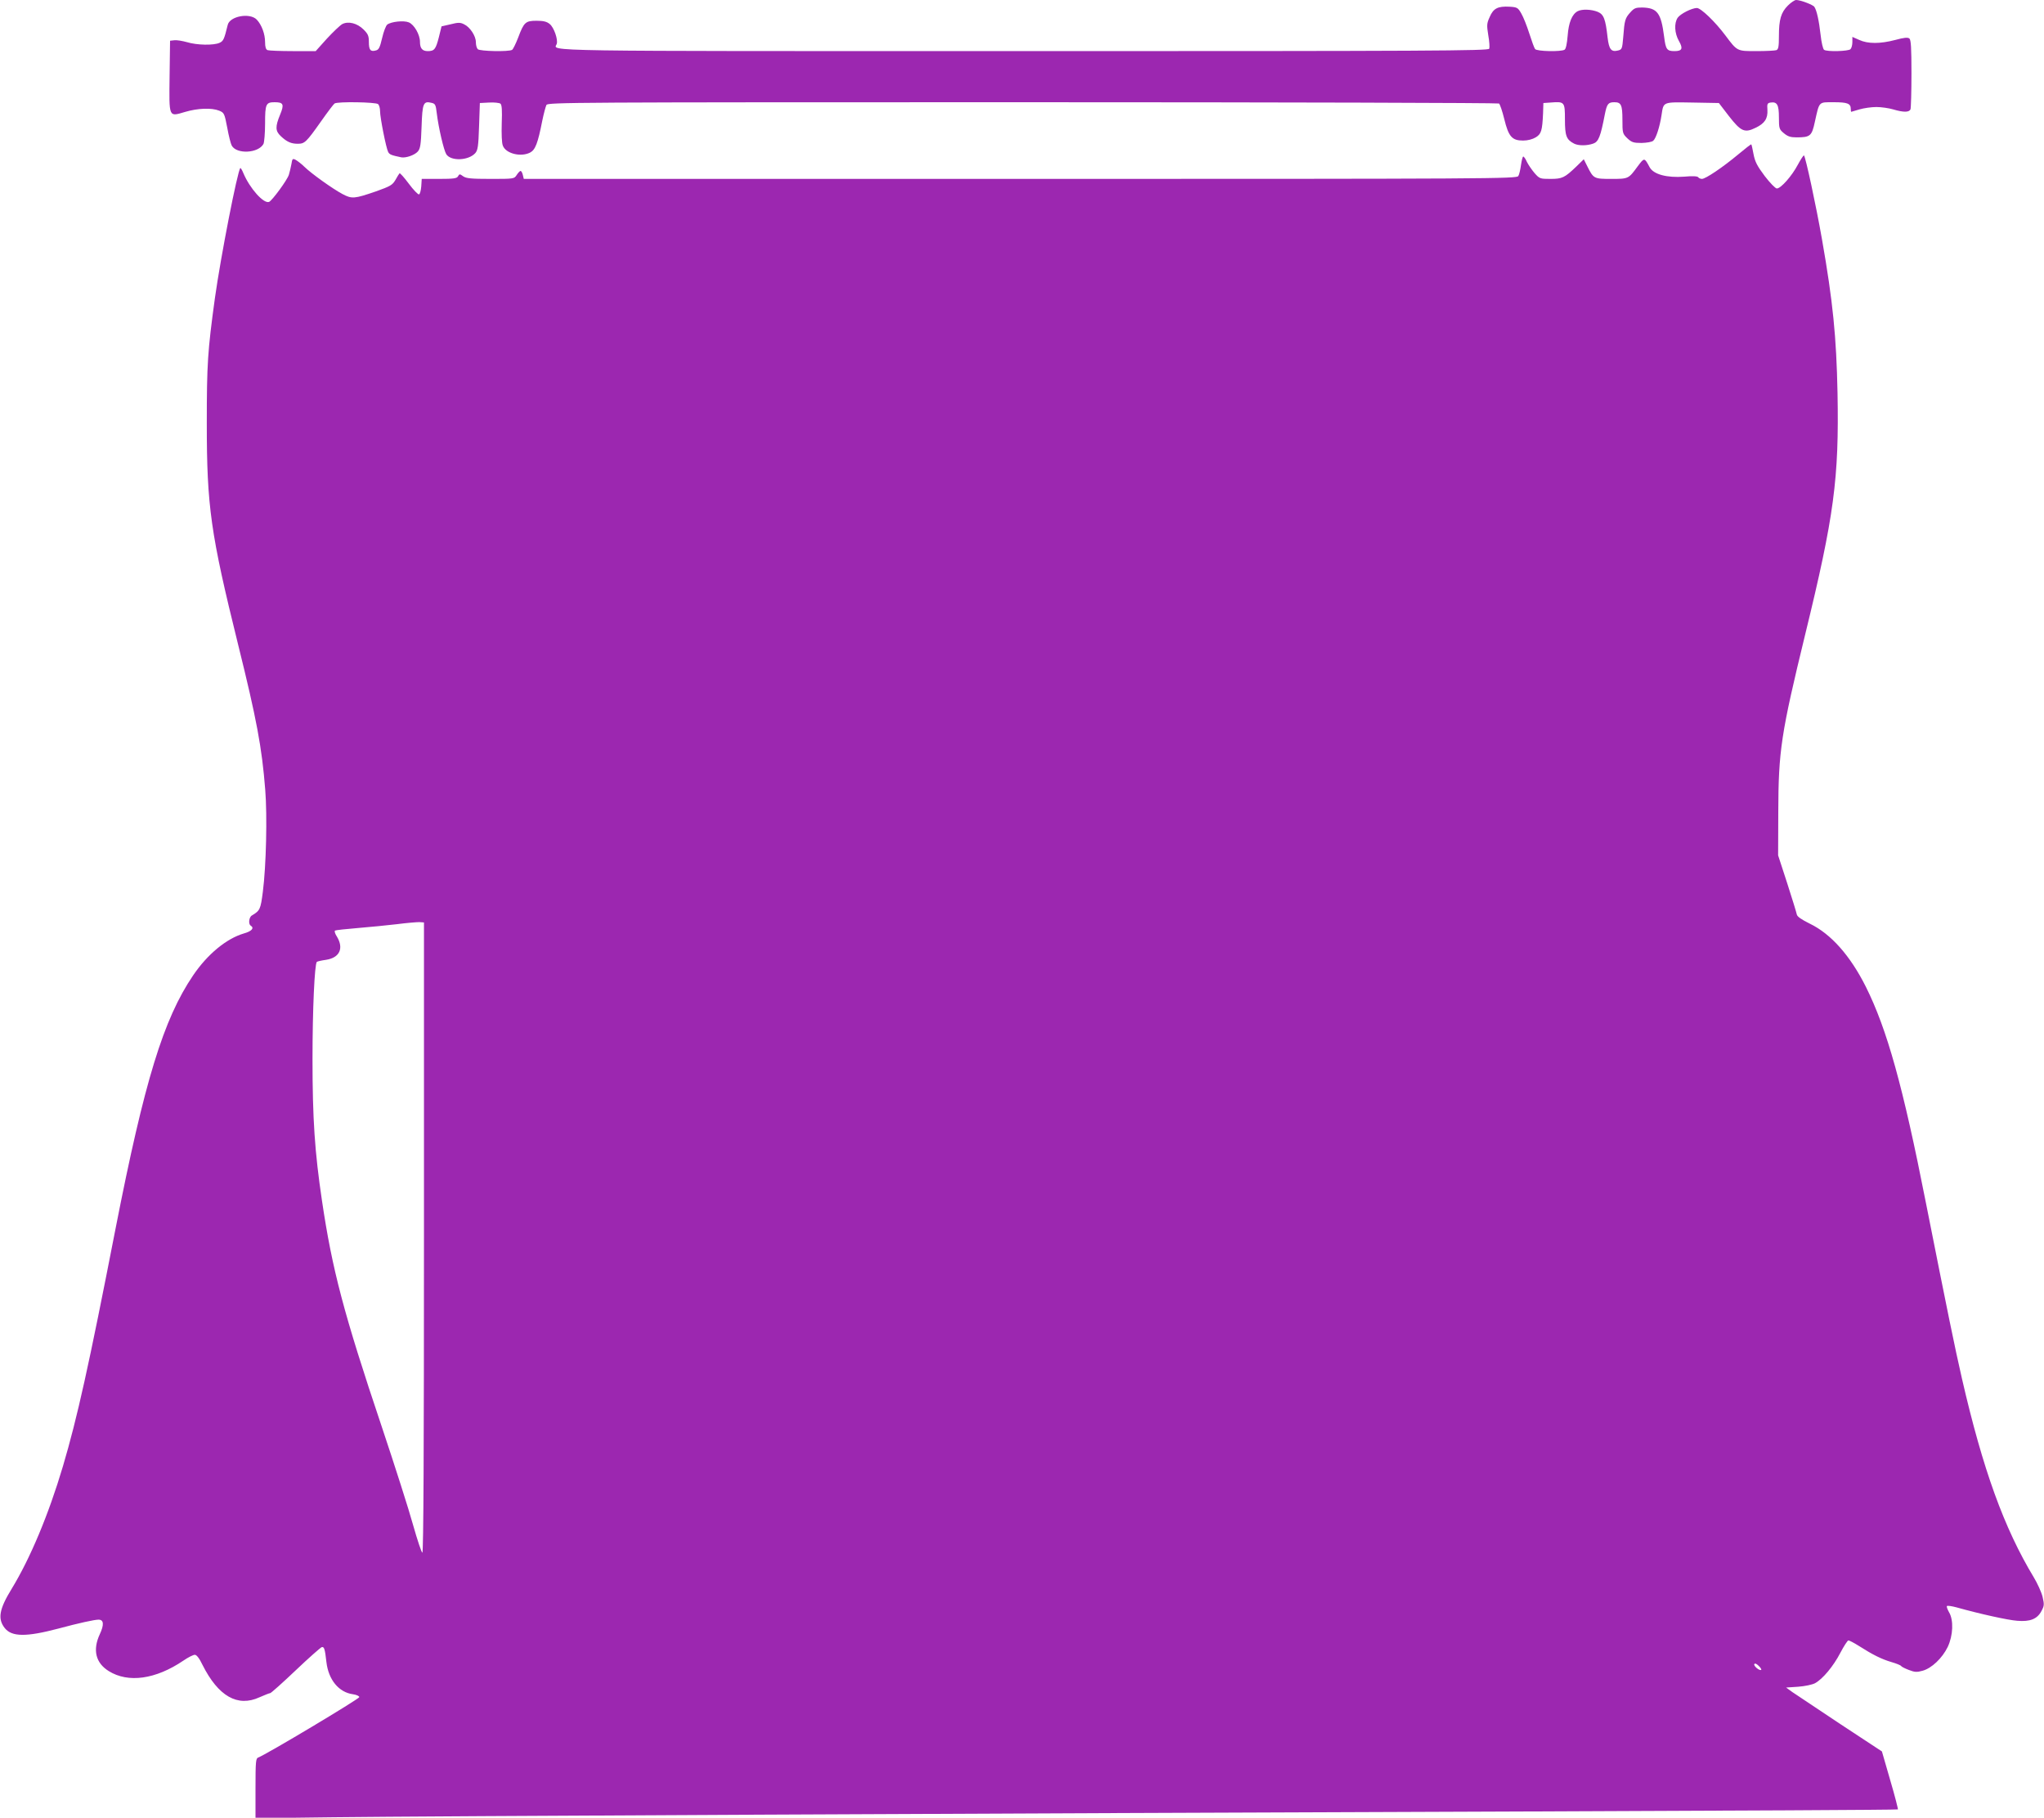 <?xml version="1.0" standalone="no"?>
<!DOCTYPE svg PUBLIC "-//W3C//DTD SVG 20010904//EN"
 "http://www.w3.org/TR/2001/REC-SVG-20010904/DTD/svg10.dtd">
<svg version="1.0" xmlns="http://www.w3.org/2000/svg"
 width="1280pt" height="1138pt" viewBox="0 0 1280 1138"
 preserveAspectRatio="xMidYMid meet">
<g transform="translate(0,1138) scale(0.1,-0.1)"
fill="#9c27b0" stroke="none">
<path d="M11196 11345 c-43 -43 -56 -87 -56 -191 0 -65 -3 -83 -16 -88 -9 -3
-64 -6 -124 -6 -123 0 -120 -2 -195 98 -65 87 -154 172 -179 172 -33 -1 -102
-36 -120 -61 -23 -34 -20 -97 8 -146 27 -47 20 -63 -28 -63 -48 0 -55 11 -65
91 -19 149 -43 180 -138 182 -40 0 -50 -4 -74 -31 -32 -36 -36 -47 -44 -155
-6 -72 -8 -77 -32 -83 -43 -11 -57 6 -66 82 -13 116 -24 144 -62 160 -40 16
-98 18 -125 4 -36 -19 -57 -72 -63 -154 -4 -49 -11 -82 -19 -87 -21 -14 -174
-11 -185 4 -5 6 -21 50 -36 97 -15 47 -37 103 -50 125 -21 37 -26 40 -73 43
-74 4 -102 -10 -125 -64 -19 -41 -19 -52 -9 -115 7 -38 9 -76 6 -84 -5 -13
-364 -15 -2914 -15 -3094 0 -2944 -2 -2926 44 10 27 -17 105 -44 126 -18 15
-40 20 -82 20 -69 0 -79 -9 -115 -105 -15 -39 -32 -73 -38 -77 -20 -13 -202
-9 -215 4 -7 7 -12 26 -12 44 0 39 -37 95 -74 112 -23 12 -37 12 -84 0 l-57
-13 -17 -69 c-19 -74 -28 -86 -69 -86 -34 0 -49 17 -49 58 0 45 -36 108 -70
122 -31 13 -110 5 -135 -14 -8 -6 -23 -44 -32 -84 -14 -60 -21 -74 -40 -78
-33 -9 -43 3 -43 53 0 38 -5 50 -33 78 -40 40 -96 54 -134 34 -14 -8 -57 -49
-96 -91 l-70 -78 -143 0 c-78 0 -149 3 -158 6 -11 4 -16 19 -16 50 0 51 -21
108 -52 141 -43 45 -169 22 -182 -33 -22 -90 -27 -101 -51 -112 -37 -17 -142
-15 -204 4 -29 8 -64 14 -79 12 l-27 -3 -3 -221 c-3 -264 -7 -255 96 -225 80
24 168 27 215 8 31 -13 33 -18 50 -106 9 -51 22 -101 28 -112 30 -56 167 -49
199 10 5 11 10 69 10 128 0 122 5 133 60 133 55 0 61 -13 34 -78 -31 -75 -30
-102 4 -134 38 -36 65 -48 106 -48 44 0 53 8 147 141 40 57 78 107 84 111 18
13 260 9 273 -4 7 -7 12 -26 12 -44 0 -40 38 -232 51 -256 9 -16 20 -20 82
-33 28 -5 82 13 103 36 16 18 20 42 24 156 5 148 11 162 63 149 23 -5 26 -13
32 -64 11 -91 44 -233 60 -258 29 -44 138 -40 181 7 16 18 20 43 24 168 l5
146 58 3 c32 2 64 -2 71 -7 9 -8 11 -42 8 -123 -2 -66 0 -124 7 -140 19 -50
113 -73 171 -43 32 17 48 57 76 200 9 44 21 88 26 98 8 16 160 17 2981 17
1635 0 2977 -4 2984 -8 6 -4 21 -48 33 -97 27 -111 49 -135 118 -135 29 0 59
8 79 20 35 21 41 42 46 150 l2 65 44 3 c89 7 91 5 91 -106 0 -103 9 -126 57
-151 27 -14 81 -14 120 0 33 11 46 43 73 184 13 65 21 75 60 75 42 0 50 -17
50 -110 0 -83 1 -87 31 -116 27 -25 38 -29 89 -29 32 1 65 6 73 14 17 14 41
87 52 161 13 84 5 81 193 78 l166 -3 63 -82 c75 -96 98 -107 167 -73 57 27 77
58 74 112 -3 38 0 43 20 46 41 6 52 -14 52 -93 0 -69 2 -75 31 -99 24 -20 41
-26 79 -26 86 0 96 8 115 97 29 130 22 123 118 123 86 0 107 -8 107 -42 0 -10
1 -18 3 -18 1 0 24 7 51 15 27 8 75 15 106 15 31 0 79 -7 106 -15 64 -19 100
-19 108 1 3 9 6 109 6 224 0 162 -3 210 -13 219 -10 8 -33 6 -88 -9 -95 -25
-172 -25 -226 0 l-43 19 0 -32 c0 -18 -5 -38 -12 -45 -13 -13 -145 -17 -165
-4 -7 4 -17 47 -22 94 -10 88 -24 153 -39 175 -8 13 -87 43 -114 43 -10 0 -33
-16 -52 -35z"/>
<path d="M10886 10414 c-97 -81 -205 -154 -228 -154 -9 0 -20 5 -23 10 -4 7
-35 9 -88 4 -109 -8 -191 14 -216 58 -34 63 -33 63 -76 6 -57 -78 -57 -78
-165 -78 -108 0 -111 1 -150 79 l-22 44 -46 -45 c-74 -71 -89 -78 -163 -78
-64 0 -68 1 -99 36 -17 20 -39 52 -48 70 -8 19 -19 34 -23 34 -4 0 -10 -24
-14 -52 -4 -29 -11 -61 -17 -70 -8 -17 -167 -18 -3118 -18 l-3110 0 -6 25 c-3
14 -10 25 -14 25 -4 0 -15 -11 -24 -25 -16 -25 -18 -25 -164 -25 -121 0 -152
3 -171 16 -22 16 -24 16 -33 0 -7 -13 -27 -16 -118 -16 l-109 0 -3 -47 c-2
-25 -8 -48 -14 -50 -6 -2 -35 28 -64 67 -29 39 -55 68 -58 65 -3 -3 -15 -22
-26 -42 -19 -32 -32 -39 -121 -71 -137 -47 -151 -48 -210 -17 -62 33 -195 128
-239 171 -17 17 -42 36 -54 43 -19 10 -22 8 -27 -26 -4 -21 -11 -51 -16 -67
-10 -33 -105 -162 -124 -170 -34 -13 -121 85 -161 180 -8 20 -17 34 -19 32
-18 -18 -123 -556 -159 -813 -46 -334 -51 -416 -51 -785 0 -522 24 -690 196
-1385 116 -468 149 -643 170 -910 13 -162 6 -475 -15 -638 -14 -110 -18 -118
-68 -148 -19 -10 -24 -54 -8 -64 24 -15 7 -35 -43 -49 -109 -32 -228 -130
-318 -263 -185 -273 -304 -659 -485 -1583 -170 -872 -240 -1185 -330 -1490
-90 -303 -205 -577 -321 -767 -78 -127 -89 -188 -43 -246 44 -55 134 -56 335
-3 130 35 227 56 252 56 33 0 36 -31 8 -91 -46 -99 -26 -180 56 -231 122 -76
294 -52 468 66 29 20 61 36 71 36 11 0 28 -21 48 -63 99 -197 220 -266 357
-203 32 14 62 26 67 26 5 0 77 64 160 143 82 78 156 143 163 145 15 4 20 -12
29 -93 13 -112 78 -190 166 -202 22 -3 40 -11 40 -18 0 -11 -587 -362 -633
-378 -15 -6 -17 -24 -17 -193 l0 -187 488 6 c569 7 4097 24 7445 36 1291 5
2350 10 2352 13 2 2 -19 85 -48 183 l-52 180 -260 171 c-143 95 -278 185 -300
200 l-40 29 75 5 c42 3 89 13 106 22 48 26 115 106 159 191 22 42 45 77 50 77
6 0 35 -15 65 -34 91 -58 143 -83 203 -101 31 -9 59 -20 62 -25 3 -5 25 -16
49 -25 36 -14 50 -15 85 -5 57 15 124 79 158 149 34 72 38 169 8 218 -10 18
-16 35 -13 38 3 4 30 0 60 -8 146 -41 323 -80 380 -84 81 -7 126 11 152 61 18
33 18 42 7 89 -7 29 -32 84 -55 122 -186 308 -319 675 -450 1245 -46 201 -87
402 -226 1102 -143 727 -243 1085 -376 1351 -98 195 -218 330 -350 394 -53 26
-80 45 -82 58 -2 11 -29 99 -60 195 l-57 175 1 270 c1 385 17 491 169 1115
181 741 212 974 202 1510 -7 351 -29 573 -97 960 -39 222 -103 516 -113 527
-3 2 -20 -24 -39 -59 -37 -70 -106 -148 -131 -148 -9 0 -43 35 -76 78 -48 64
-61 90 -70 137 -6 32 -12 60 -14 61 -2 2 -38 -26 -81 -62z m-8231 -6781 c0
-1308 -3 -1973 -10 -1974 -5 0 -31 78 -58 173 -26 95 -115 373 -197 618 -237
705 -310 982 -374 1415 -45 303 -59 510 -59 885 0 310 13 593 27 608 3 3 29 9
58 13 85 13 112 72 68 145 -12 18 -17 35 -12 38 5 3 69 10 143 16 74 6 184 17
244 24 61 8 124 13 140 13 l30 -2 0 -1972z m8374 -2707 c-9 -9 -50 25 -43 36
4 6 14 2 27 -11 12 -11 19 -23 16 -25z"/>
</g>
</svg>
